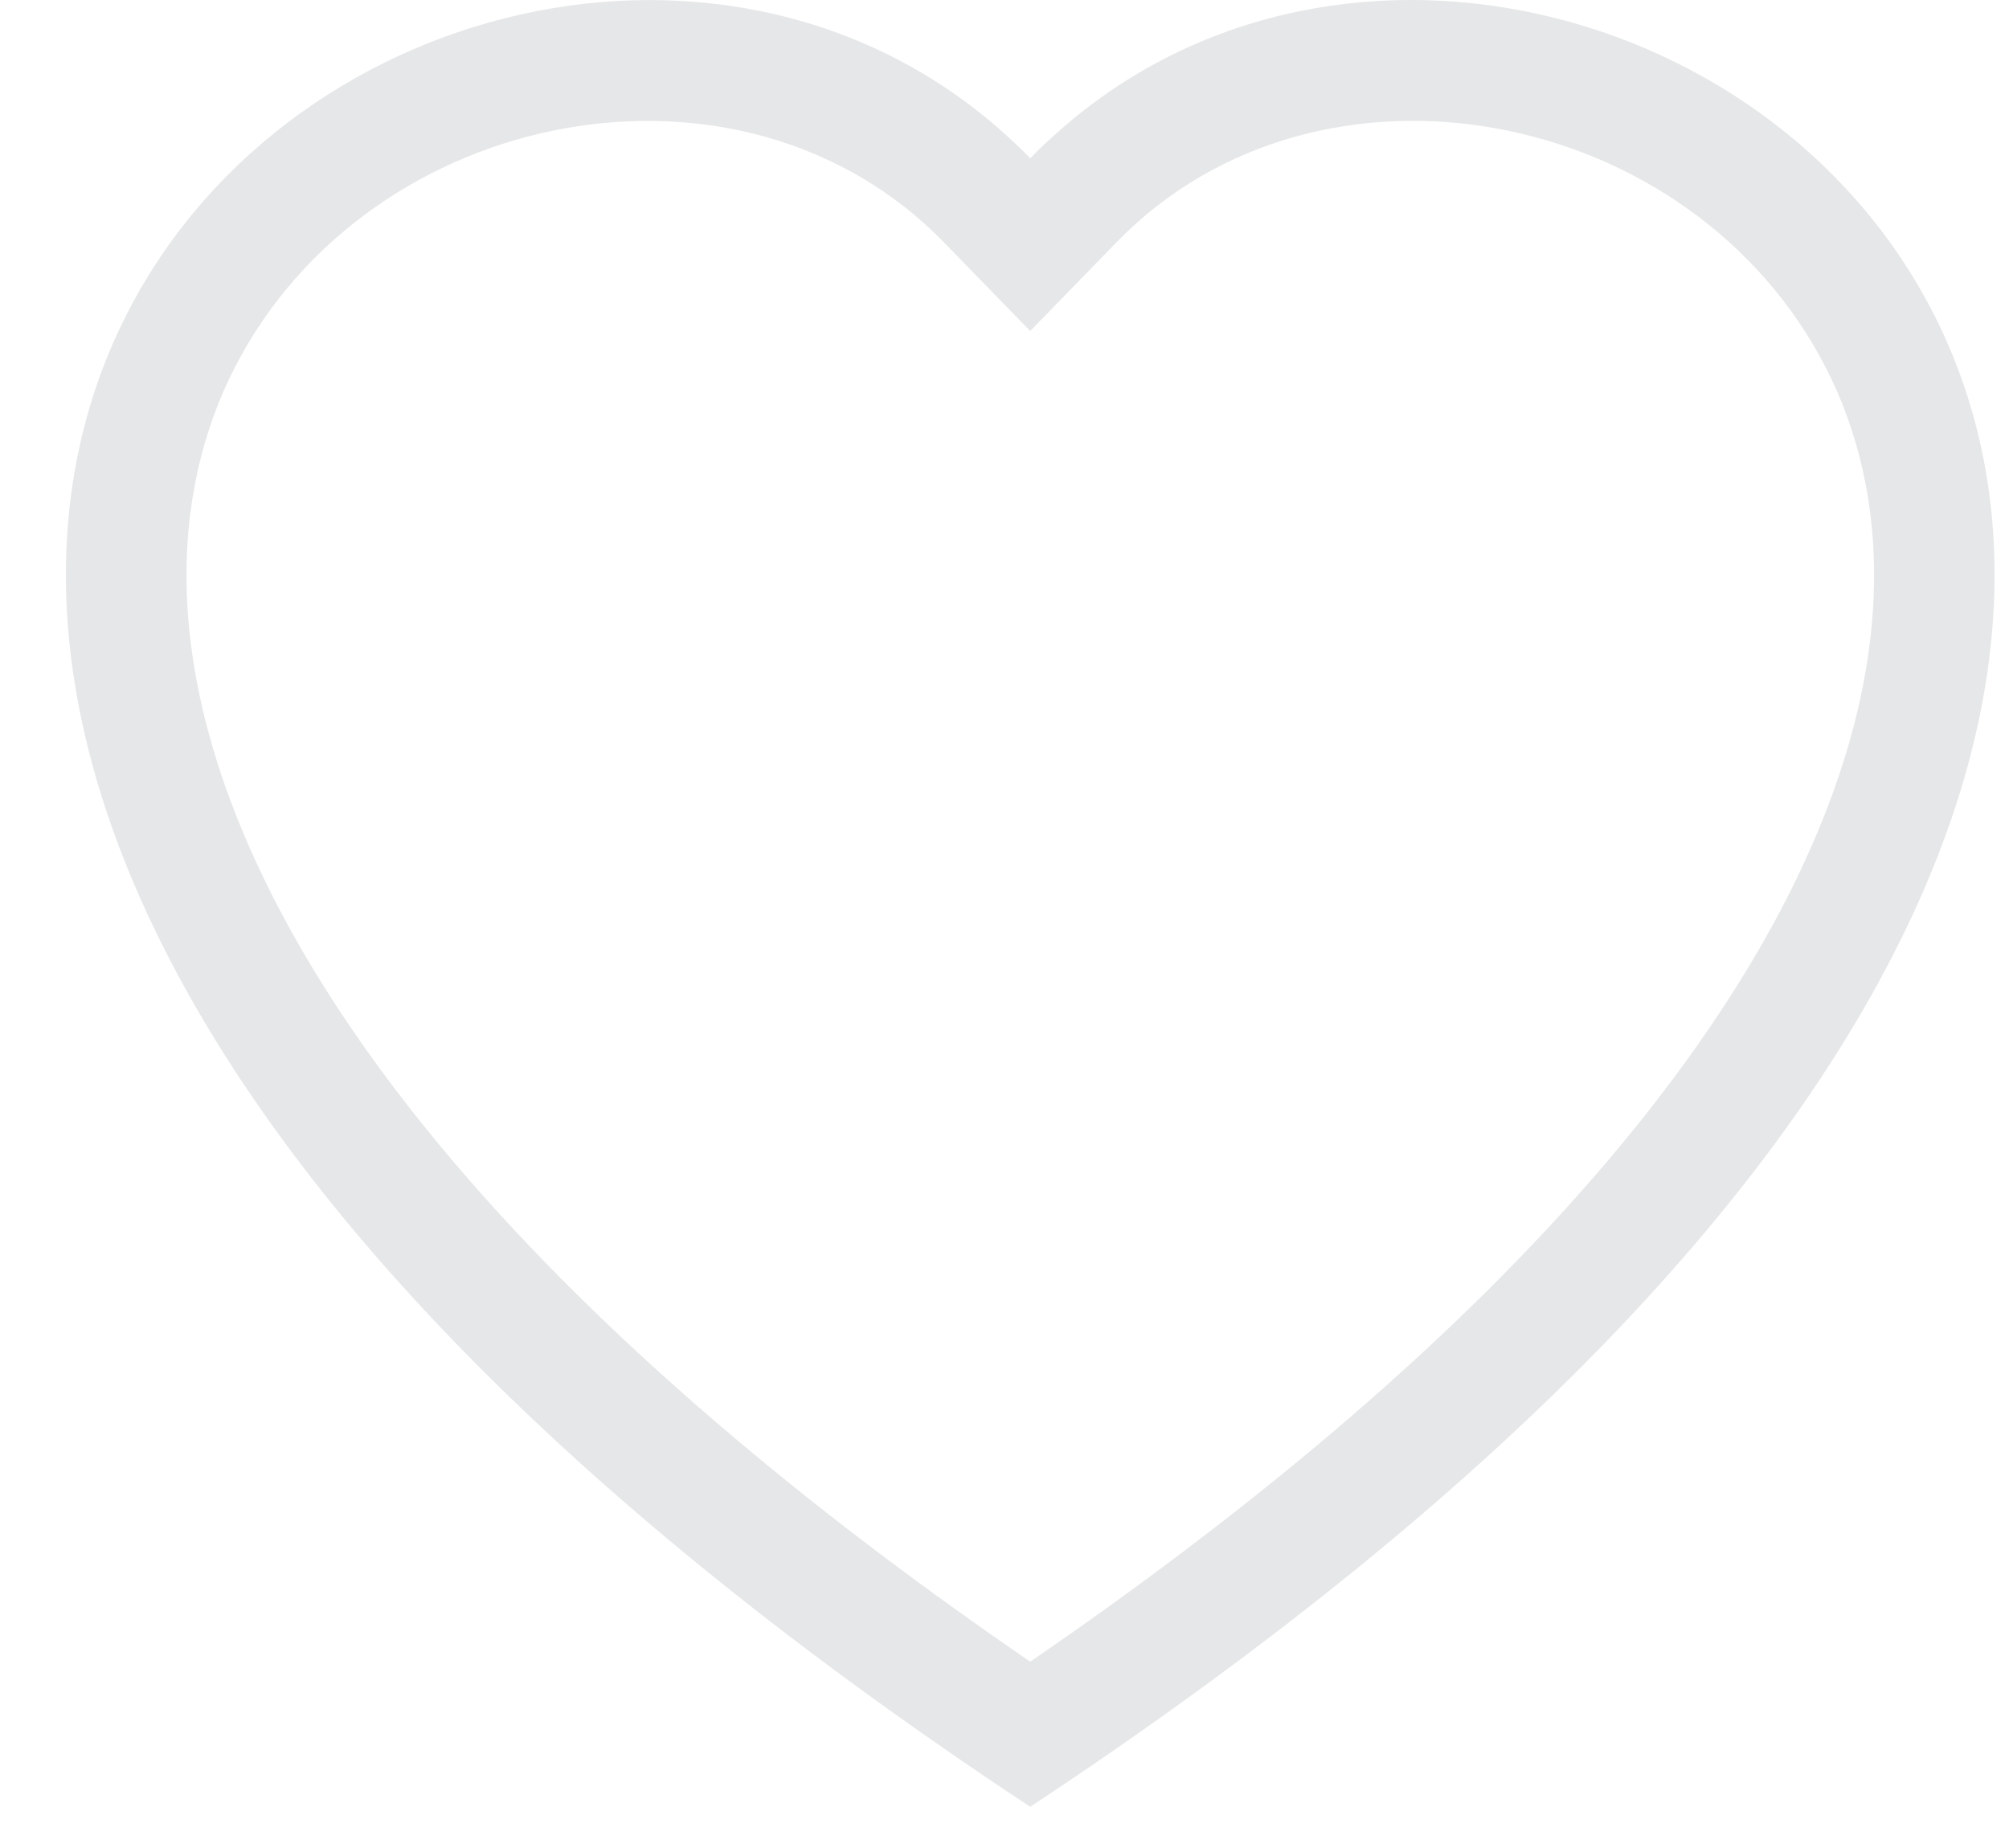 <svg width="25" height="23" viewBox="0 0 25 23" fill="none" xmlns="http://www.w3.org/2000/svg">
<path d="M12.82 4.12L11.745 3.015C9.22 0.421 4.591 1.316 2.92 4.577C2.136 6.111 1.959 8.325 3.391 11.151C4.771 13.872 7.642 17.131 12.82 20.681C17.999 17.131 20.868 13.872 22.25 11.151C23.682 8.323 23.507 6.111 22.721 4.577C21.05 1.316 16.421 0.42 13.896 3.013L12.82 4.12ZM12.82 22.487C-10.18 7.298 5.739 -4.557 12.556 1.714C12.646 1.796 12.735 1.881 12.82 1.97C12.905 1.882 12.993 1.797 13.085 1.715C19.901 -4.56 35.821 7.296 12.82 22.487Z" fill="#E6E7E8"/>
</svg>

